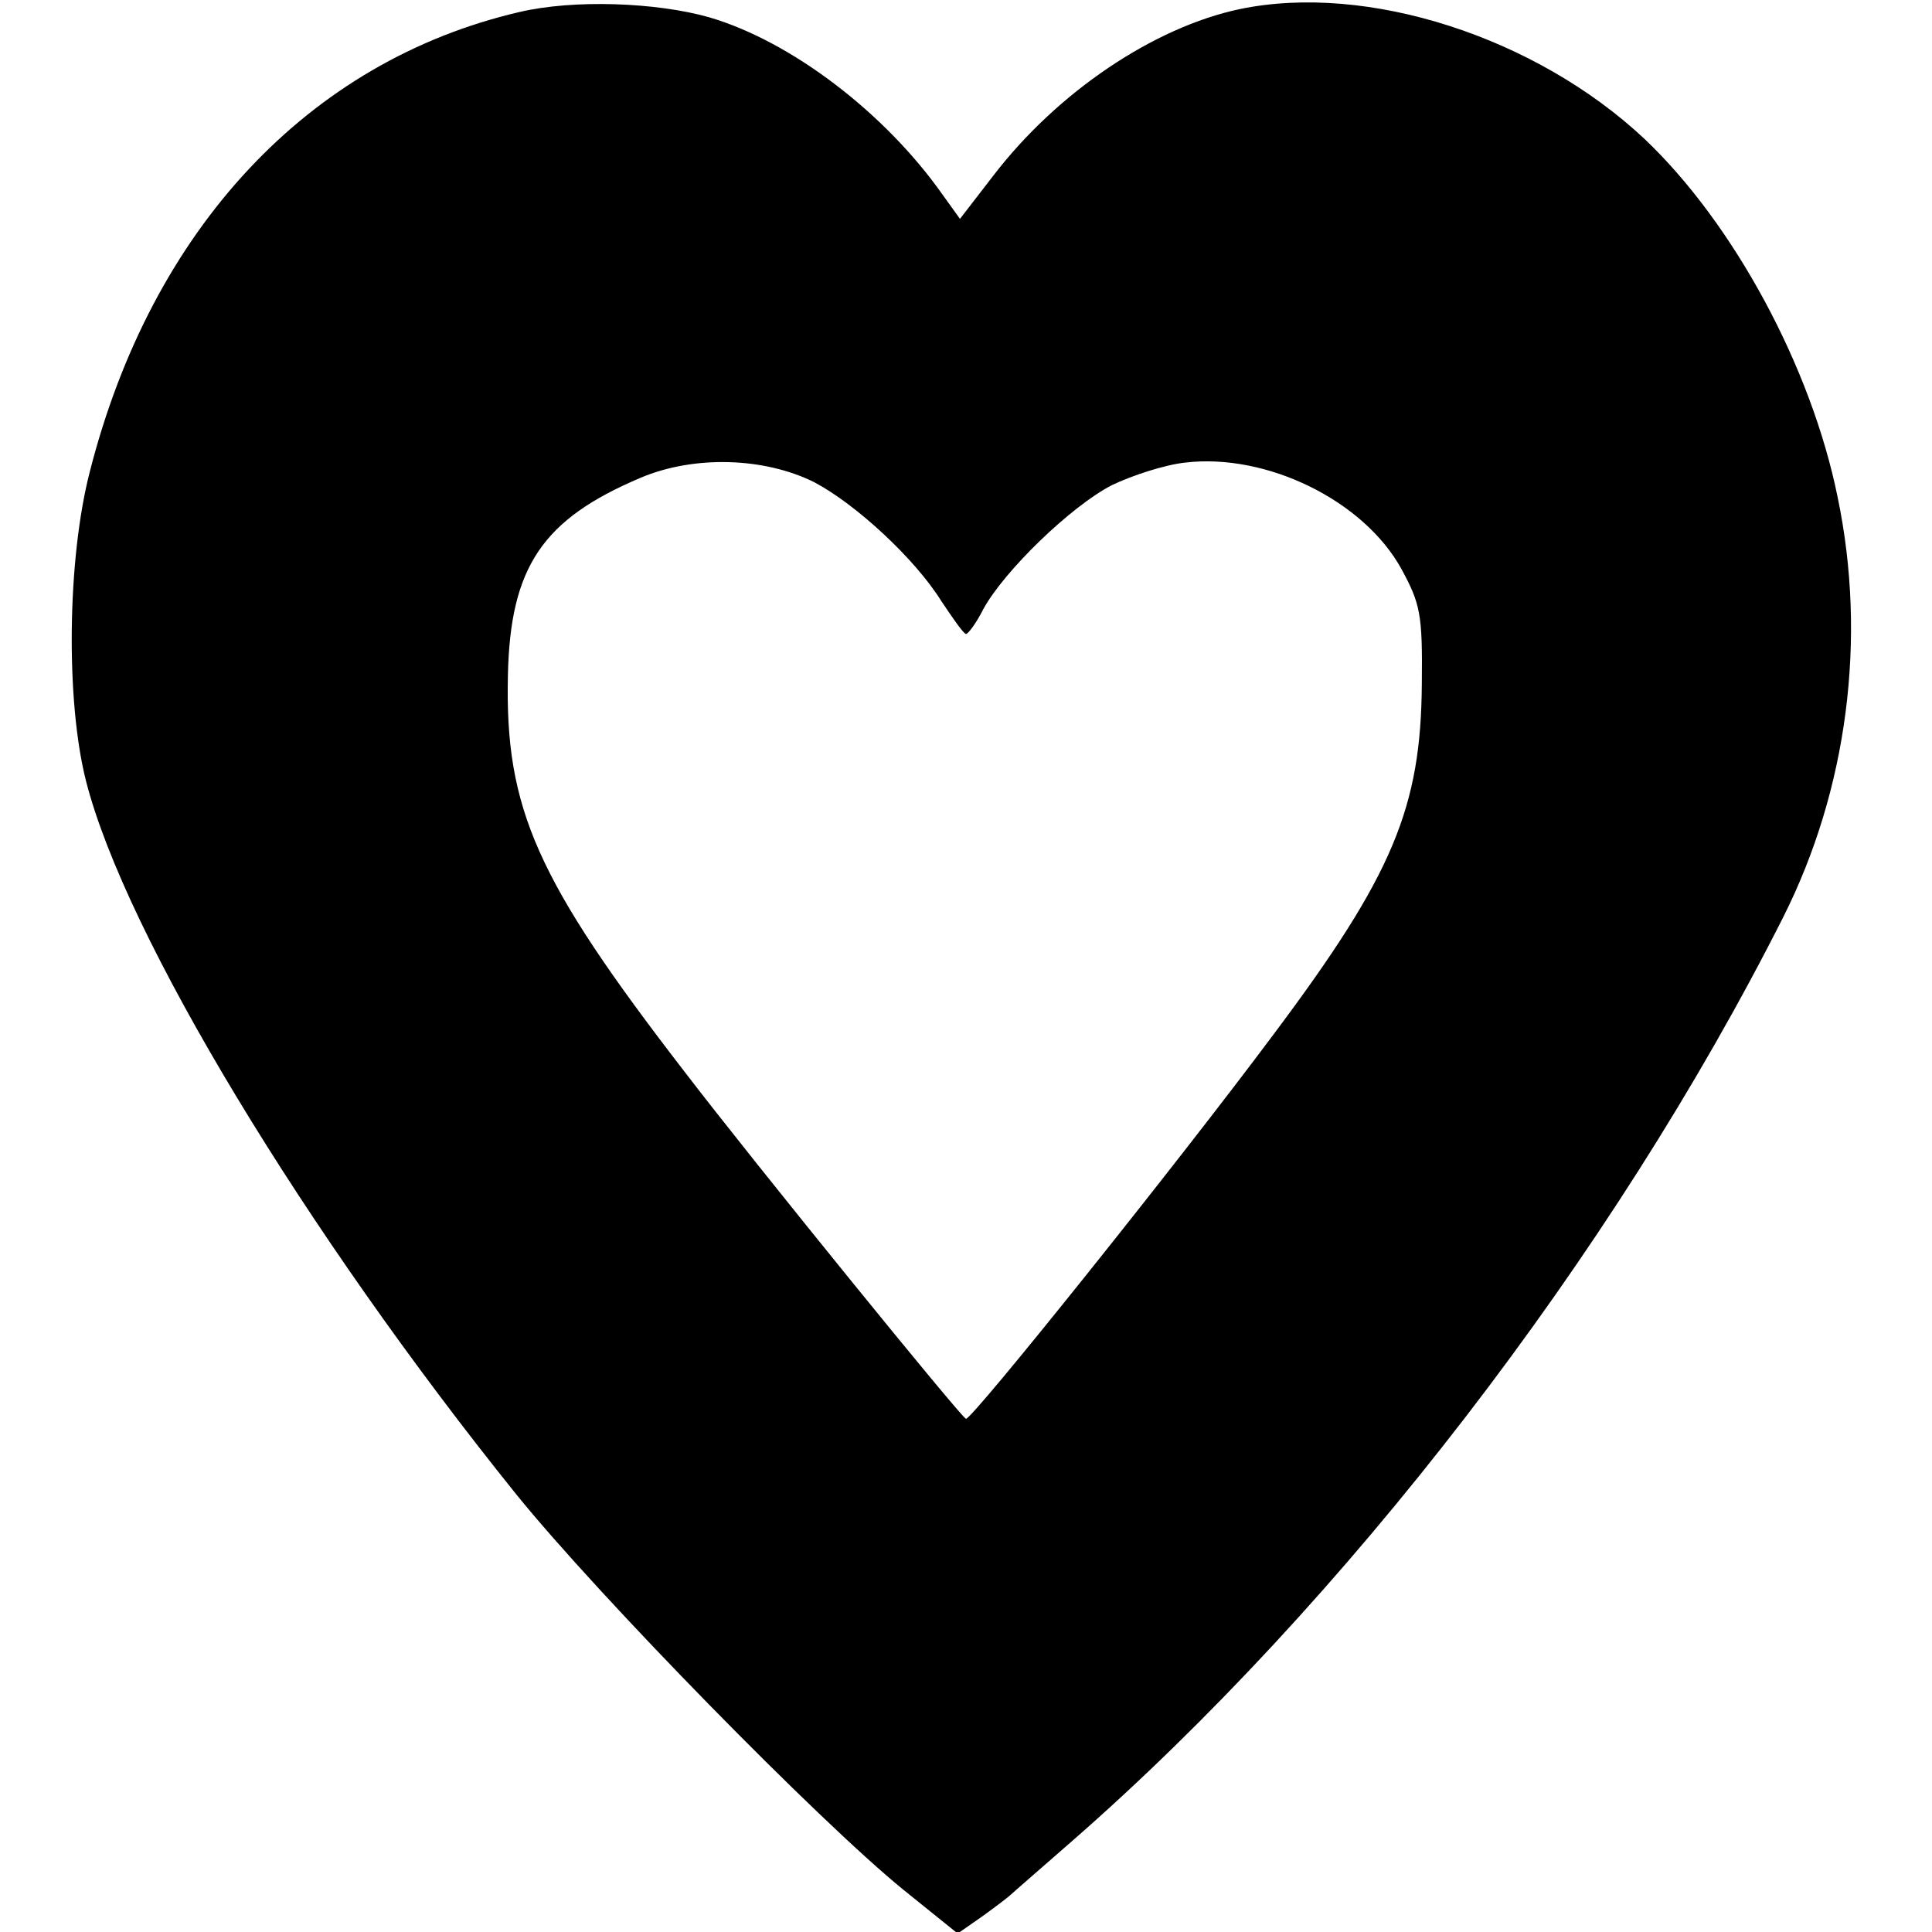 <?xml version="1.0" standalone="no"?>
<!DOCTYPE svg PUBLIC "-//W3C//DTD SVG 20010904//EN"
 "http://www.w3.org/TR/2001/REC-SVG-20010904/DTD/svg10.dtd">
<svg version="1.0" xmlns="http://www.w3.org/2000/svg"
 width="256pt" height="256pt" viewBox="0 0 256 256"
 preserveAspectRatio="xMidYMid meet">
<g transform="translate(0,256) scale(0.1,-0.1)"
fill="#000000" stroke="none">
<path d="M688 2544 c-279 -65 -487 -287 -569 -609 -30 -116 -32 -304 -5 -410
52 -204 290 -597 570 -945 111 -137 400 -432 513 -524 l72 -58 33 23 c18 13
35 26 38 29 3 3 39 34 80 70 361 315 717 777 943 1225 85 169 111 369 72 556
-35 173 -138 363 -256 475 -144 135 -367 207 -536 172 -114 -24 -242 -110
-327 -221 l-44 -57 -23 32 c-76 108 -200 203 -309 235 -70 20 -180 24 -252 7z
m391 -623 c55 -29 133 -101 168 -157 16 -24 30 -44 33 -44 3 0 14 15 23 33 28
51 116 136 170 164 27 13 70 27 97 30 108 13 237 -50 287 -141 25 -46 28 -60
27 -151 -1 -165 -38 -254 -196 -465 -129 -173 -399 -510 -408 -510 -5 0 -282
341 -373 460 -196 254 -238 348 -234 525 3 144 46 207 176 262 71 30 164 27
230 -6z"/>
</g>
</svg>
